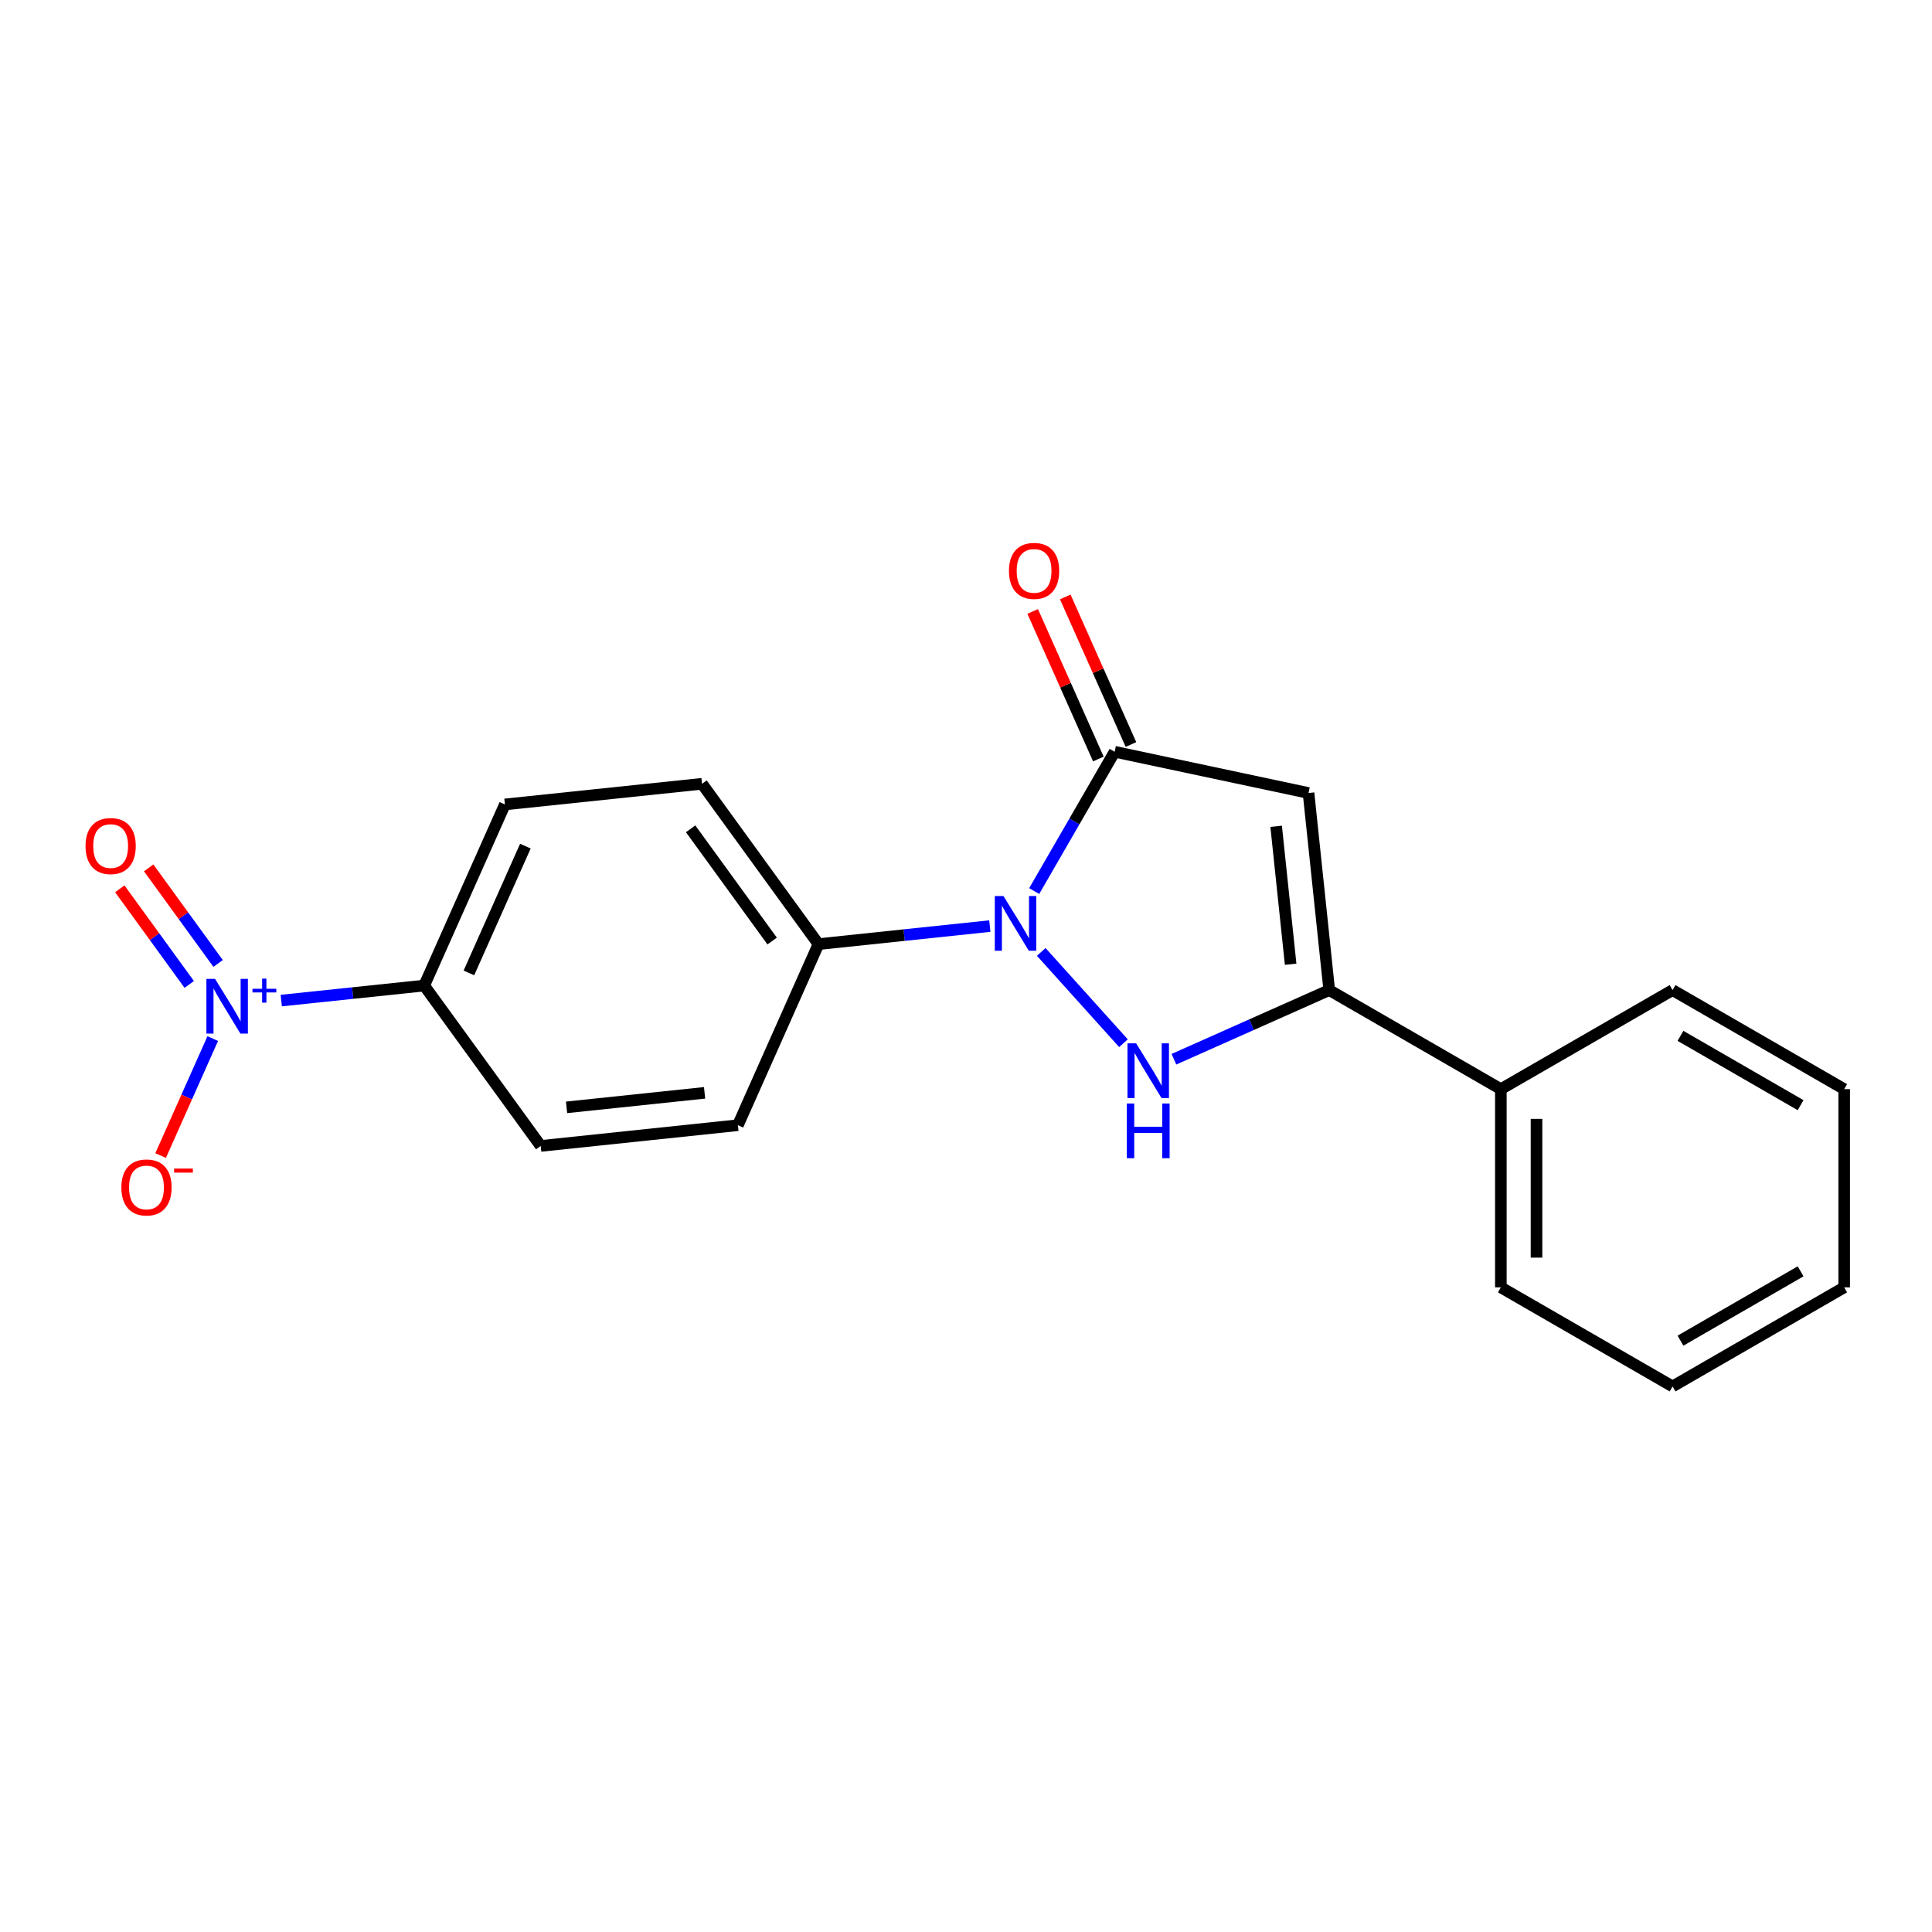 <?xml version='1.0' encoding='iso-8859-1'?>
<svg version='1.1' baseProfile='full'
              xmlns='http://www.w3.org/2000/svg'
                      xmlns:rdkit='http://www.rdkit.org/xml'
                      xmlns:xlink='http://www.w3.org/1999/xlink'
                  xml:space='preserve'
width='1000px' height='1000px' viewBox='0 0 1000 1000'>
<!-- END OF HEADER -->
<rect style='opacity:1.0;fill:#FFFFFF;stroke:none' width='1000' height='1000' x='0' y='0'> </rect>
<path class='bond-0' d='M 538.941,492.708 L 581.508,539.961' style='fill:none;fill-rule:evenodd;stroke:#0000FF;stroke-width:6px;stroke-linecap:butt;stroke-linejoin:miter;stroke-opacity:1' />
<path class='bond-1' d='M 535.297,461.213 L 556.123,425.161' style='fill:none;fill-rule:evenodd;stroke:#0000FF;stroke-width:6px;stroke-linecap:butt;stroke-linejoin:miter;stroke-opacity:1' />
<path class='bond-1' d='M 556.123,425.161 L 576.949,389.109' style='fill:none;fill-rule:evenodd;stroke:#000000;stroke-width:6px;stroke-linecap:butt;stroke-linejoin:miter;stroke-opacity:1' />
<path class='bond-5' d='M 512.331,479.339 L 467.988,484.009' style='fill:none;fill-rule:evenodd;stroke:#0000FF;stroke-width:6px;stroke-linecap:butt;stroke-linejoin:miter;stroke-opacity:1' />
<path class='bond-5' d='M 467.988,484.009 L 423.645,488.679' style='fill:none;fill-rule:evenodd;stroke:#000000;stroke-width:6px;stroke-linecap:butt;stroke-linejoin:miter;stroke-opacity:1' />
<path class='bond-3' d='M 607.62,548.257 L 647.814,530.362' style='fill:none;fill-rule:evenodd;stroke:#0000FF;stroke-width:6px;stroke-linecap:butt;stroke-linejoin:miter;stroke-opacity:1' />
<path class='bond-3' d='M 647.814,530.362 L 688.008,512.468' style='fill:none;fill-rule:evenodd;stroke:#000000;stroke-width:6px;stroke-linecap:butt;stroke-linejoin:miter;stroke-opacity:1' />
<path class='bond-2' d='M 576.949,389.109 L 677.288,410.457' style='fill:none;fill-rule:evenodd;stroke:#000000;stroke-width:6px;stroke-linecap:butt;stroke-linejoin:miter;stroke-opacity:1' />
<path class='bond-9' d='M 585.383,385.354 L 568.384,347.166' style='fill:none;fill-rule:evenodd;stroke:#000000;stroke-width:6px;stroke-linecap:butt;stroke-linejoin:miter;stroke-opacity:1' />
<path class='bond-9' d='M 568.384,347.166 L 551.384,308.977' style='fill:none;fill-rule:evenodd;stroke:#FF0000;stroke-width:6px;stroke-linecap:butt;stroke-linejoin:miter;stroke-opacity:1' />
<path class='bond-9' d='M 568.514,392.864 L 551.514,354.675' style='fill:none;fill-rule:evenodd;stroke:#000000;stroke-width:6px;stroke-linecap:butt;stroke-linejoin:miter;stroke-opacity:1' />
<path class='bond-9' d='M 551.514,354.675 L 534.514,316.486' style='fill:none;fill-rule:evenodd;stroke:#FF0000;stroke-width:6px;stroke-linecap:butt;stroke-linejoin:miter;stroke-opacity:1' />
<path class='bond-20' d='M 677.288,410.457 L 688.008,512.468' style='fill:none;fill-rule:evenodd;stroke:#000000;stroke-width:6px;stroke-linecap:butt;stroke-linejoin:miter;stroke-opacity:1' />
<path class='bond-20' d='M 660.531,427.689 L 668.035,499.096' style='fill:none;fill-rule:evenodd;stroke:#000000;stroke-width:6px;stroke-linecap:butt;stroke-linejoin:miter;stroke-opacity:1' />
<path class='bond-10' d='M 688.008,512.468 L 776.837,563.74' style='fill:none;fill-rule:evenodd;stroke:#000000;stroke-width:6px;stroke-linecap:butt;stroke-linejoin:miter;stroke-opacity:1' />
<path class='bond-4' d='M 145.579,517.898 L 182.575,514.014' style='fill:none;fill-rule:evenodd;stroke:#0000FF;stroke-width:6px;stroke-linecap:butt;stroke-linejoin:miter;stroke-opacity:1' />
<path class='bond-4' d='M 182.575,514.014 L 219.571,510.129' style='fill:none;fill-rule:evenodd;stroke:#000000;stroke-width:6px;stroke-linecap:butt;stroke-linejoin:miter;stroke-opacity:1' />
<path class='bond-7' d='M 112.891,498.688 L 94.921,473.949' style='fill:none;fill-rule:evenodd;stroke:#0000FF;stroke-width:6px;stroke-linecap:butt;stroke-linejoin:miter;stroke-opacity:1' />
<path class='bond-7' d='M 94.921,473.949 L 76.95,449.209' style='fill:none;fill-rule:evenodd;stroke:#FF0000;stroke-width:6px;stroke-linecap:butt;stroke-linejoin:miter;stroke-opacity:1' />
<path class='bond-7' d='M 97.952,509.54 L 79.981,484.801' style='fill:none;fill-rule:evenodd;stroke:#0000FF;stroke-width:6px;stroke-linecap:butt;stroke-linejoin:miter;stroke-opacity:1' />
<path class='bond-7' d='M 79.981,484.801 L 62.01,460.061' style='fill:none;fill-rule:evenodd;stroke:#FF0000;stroke-width:6px;stroke-linecap:butt;stroke-linejoin:miter;stroke-opacity:1' />
<path class='bond-8' d='M 110.118,537.564 L 96.628,567.839' style='fill:none;fill-rule:evenodd;stroke:#0000FF;stroke-width:6px;stroke-linecap:butt;stroke-linejoin:miter;stroke-opacity:1' />
<path class='bond-8' d='M 96.628,567.839 L 83.138,598.114' style='fill:none;fill-rule:evenodd;stroke:#FF0000;stroke-width:6px;stroke-linecap:butt;stroke-linejoin:miter;stroke-opacity:1' />
<path class='bond-11' d='M 423.645,488.679 L 381.933,582.401' style='fill:none;fill-rule:evenodd;stroke:#000000;stroke-width:6px;stroke-linecap:butt;stroke-linejoin:miter;stroke-opacity:1' />
<path class='bond-12' d='M 423.645,488.679 L 363.365,405.687' style='fill:none;fill-rule:evenodd;stroke:#000000;stroke-width:6px;stroke-linecap:butt;stroke-linejoin:miter;stroke-opacity:1' />
<path class='bond-12' d='M 399.663,487.081 L 357.467,428.987' style='fill:none;fill-rule:evenodd;stroke:#000000;stroke-width:6px;stroke-linecap:butt;stroke-linejoin:miter;stroke-opacity:1' />
<path class='bond-6' d='M 219.571,510.129 L 261.334,416.376' style='fill:none;fill-rule:evenodd;stroke:#000000;stroke-width:6px;stroke-linecap:butt;stroke-linejoin:miter;stroke-opacity:1' />
<path class='bond-6' d='M 242.703,503.58 L 271.937,437.953' style='fill:none;fill-rule:evenodd;stroke:#000000;stroke-width:6px;stroke-linecap:butt;stroke-linejoin:miter;stroke-opacity:1' />
<path class='bond-21' d='M 219.571,510.129 L 279.871,593.141' style='fill:none;fill-rule:evenodd;stroke:#000000;stroke-width:6px;stroke-linecap:butt;stroke-linejoin:miter;stroke-opacity:1' />
<path class='bond-15' d='M 776.837,563.74 L 776.837,666.336' style='fill:none;fill-rule:evenodd;stroke:#000000;stroke-width:6px;stroke-linecap:butt;stroke-linejoin:miter;stroke-opacity:1' />
<path class='bond-15' d='M 795.302,579.13 L 795.302,650.947' style='fill:none;fill-rule:evenodd;stroke:#000000;stroke-width:6px;stroke-linecap:butt;stroke-linejoin:miter;stroke-opacity:1' />
<path class='bond-16' d='M 776.837,563.74 L 865.717,512.468' style='fill:none;fill-rule:evenodd;stroke:#000000;stroke-width:6px;stroke-linecap:butt;stroke-linejoin:miter;stroke-opacity:1' />
<path class='bond-14' d='M 381.933,582.401 L 279.871,593.141' style='fill:none;fill-rule:evenodd;stroke:#000000;stroke-width:6px;stroke-linecap:butt;stroke-linejoin:miter;stroke-opacity:1' />
<path class='bond-14' d='M 364.692,565.648 L 293.248,573.166' style='fill:none;fill-rule:evenodd;stroke:#000000;stroke-width:6px;stroke-linecap:butt;stroke-linejoin:miter;stroke-opacity:1' />
<path class='bond-13' d='M 363.365,405.687 L 261.334,416.376' style='fill:none;fill-rule:evenodd;stroke:#000000;stroke-width:6px;stroke-linecap:butt;stroke-linejoin:miter;stroke-opacity:1' />
<path class='bond-18' d='M 776.837,666.336 L 865.717,717.609' style='fill:none;fill-rule:evenodd;stroke:#000000;stroke-width:6px;stroke-linecap:butt;stroke-linejoin:miter;stroke-opacity:1' />
<path class='bond-17' d='M 865.717,512.468 L 954.545,563.74' style='fill:none;fill-rule:evenodd;stroke:#000000;stroke-width:6px;stroke-linecap:butt;stroke-linejoin:miter;stroke-opacity:1' />
<path class='bond-17' d='M 869.81,536.152 L 931.99,572.042' style='fill:none;fill-rule:evenodd;stroke:#000000;stroke-width:6px;stroke-linecap:butt;stroke-linejoin:miter;stroke-opacity:1' />
<path class='bond-19' d='M 954.545,563.74 L 954.545,666.336' style='fill:none;fill-rule:evenodd;stroke:#000000;stroke-width:6px;stroke-linecap:butt;stroke-linejoin:miter;stroke-opacity:1' />
<path class='bond-22' d='M 865.717,717.609 L 954.545,666.336' style='fill:none;fill-rule:evenodd;stroke:#000000;stroke-width:6px;stroke-linecap:butt;stroke-linejoin:miter;stroke-opacity:1' />
<path class='bond-22' d='M 869.81,693.925 L 931.99,658.035' style='fill:none;fill-rule:evenodd;stroke:#000000;stroke-width:6px;stroke-linecap:butt;stroke-linejoin:miter;stroke-opacity:1' />
<path  class='atom-0' d='M 519.375 463.778
L 528.655 478.778
Q 529.575 480.258, 531.055 482.938
Q 532.535 485.618, 532.615 485.778
L 532.615 463.778
L 536.375 463.778
L 536.375 492.098
L 532.495 492.098
L 522.535 475.698
Q 521.375 473.778, 520.135 471.578
Q 518.935 469.378, 518.575 468.698
L 518.575 492.098
L 514.895 492.098
L 514.895 463.778
L 519.375 463.778
' fill='#0000FF'/>
<path  class='atom-1' d='M 588.056 540.02
L 597.336 555.02
Q 598.256 556.5, 599.736 559.18
Q 601.216 561.86, 601.296 562.02
L 601.296 540.02
L 605.056 540.02
L 605.056 568.34
L 601.176 568.34
L 591.216 551.94
Q 590.056 550.02, 588.816 547.82
Q 587.616 545.62, 587.256 544.94
L 587.256 568.34
L 583.576 568.34
L 583.576 540.02
L 588.056 540.02
' fill='#0000FF'/>
<path  class='atom-1' d='M 583.236 571.172
L 587.076 571.172
L 587.076 583.212
L 601.556 583.212
L 601.556 571.172
L 605.396 571.172
L 605.396 599.492
L 601.556 599.492
L 601.556 586.412
L 587.076 586.412
L 587.076 599.492
L 583.236 599.492
L 583.236 571.172
' fill='#0000FF'/>
<path  class='atom-5' d='M 111.311 506.679
L 120.591 521.679
Q 121.511 523.159, 122.991 525.839
Q 124.471 528.519, 124.551 528.679
L 124.551 506.679
L 128.311 506.679
L 128.311 534.999
L 124.431 534.999
L 114.471 518.599
Q 113.311 516.679, 112.071 514.479
Q 110.871 512.279, 110.511 511.599
L 110.511 534.999
L 106.831 534.999
L 106.831 506.679
L 111.311 506.679
' fill='#0000FF'/>
<path  class='atom-5' d='M 130.687 511.784
L 135.676 511.784
L 135.676 506.53
L 137.894 506.53
L 137.894 511.784
L 143.015 511.784
L 143.015 513.685
L 137.894 513.685
L 137.894 518.965
L 135.676 518.965
L 135.676 513.685
L 130.687 513.685
L 130.687 511.784
' fill='#0000FF'/>
<path  class='atom-8' d='M 44.271 437.907
Q 44.271 431.107, 47.631 427.307
Q 50.991 423.507, 57.271 423.507
Q 63.551 423.507, 66.911 427.307
Q 70.271 431.107, 70.271 437.907
Q 70.271 444.787, 66.871 448.707
Q 63.471 452.587, 57.271 452.587
Q 51.031 452.587, 47.631 448.707
Q 44.271 444.827, 44.271 437.907
M 57.271 449.387
Q 61.591 449.387, 63.911 446.507
Q 66.271 443.587, 66.271 437.907
Q 66.271 432.347, 63.911 429.547
Q 61.591 426.707, 57.271 426.707
Q 52.951 426.707, 50.591 429.507
Q 48.271 432.307, 48.271 437.907
Q 48.271 443.627, 50.591 446.507
Q 52.951 449.387, 57.271 449.387
' fill='#FF0000'/>
<path  class='atom-9' d='M 62.818 614.621
Q 62.818 607.821, 66.178 604.021
Q 69.538 600.221, 75.818 600.221
Q 82.098 600.221, 85.458 604.021
Q 88.818 607.821, 88.818 614.621
Q 88.818 621.501, 85.418 625.421
Q 82.018 629.301, 75.818 629.301
Q 69.578 629.301, 66.178 625.421
Q 62.818 621.541, 62.818 614.621
M 75.818 626.101
Q 80.138 626.101, 82.458 623.221
Q 84.818 620.301, 84.818 614.621
Q 84.818 609.061, 82.458 606.261
Q 80.138 603.421, 75.818 603.421
Q 71.498 603.421, 69.138 606.221
Q 66.818 609.021, 66.818 614.621
Q 66.818 620.341, 69.138 623.221
Q 71.498 626.101, 75.818 626.101
' fill='#FF0000'/>
<path  class='atom-9' d='M 90.138 604.843
L 99.827 604.843
L 99.827 606.955
L 90.138 606.955
L 90.138 604.843
' fill='#FF0000'/>
<path  class='atom-10' d='M 522.237 295.487
Q 522.237 288.687, 525.597 284.887
Q 528.957 281.087, 535.237 281.087
Q 541.517 281.087, 544.877 284.887
Q 548.237 288.687, 548.237 295.487
Q 548.237 302.367, 544.837 306.287
Q 541.437 310.167, 535.237 310.167
Q 528.997 310.167, 525.597 306.287
Q 522.237 302.407, 522.237 295.487
M 535.237 306.967
Q 539.557 306.967, 541.877 304.087
Q 544.237 301.167, 544.237 295.487
Q 544.237 289.927, 541.877 287.127
Q 539.557 284.287, 535.237 284.287
Q 530.917 284.287, 528.557 287.087
Q 526.237 289.887, 526.237 295.487
Q 526.237 301.207, 528.557 304.087
Q 530.917 306.967, 535.237 306.967
' fill='#FF0000'/>
</svg>
